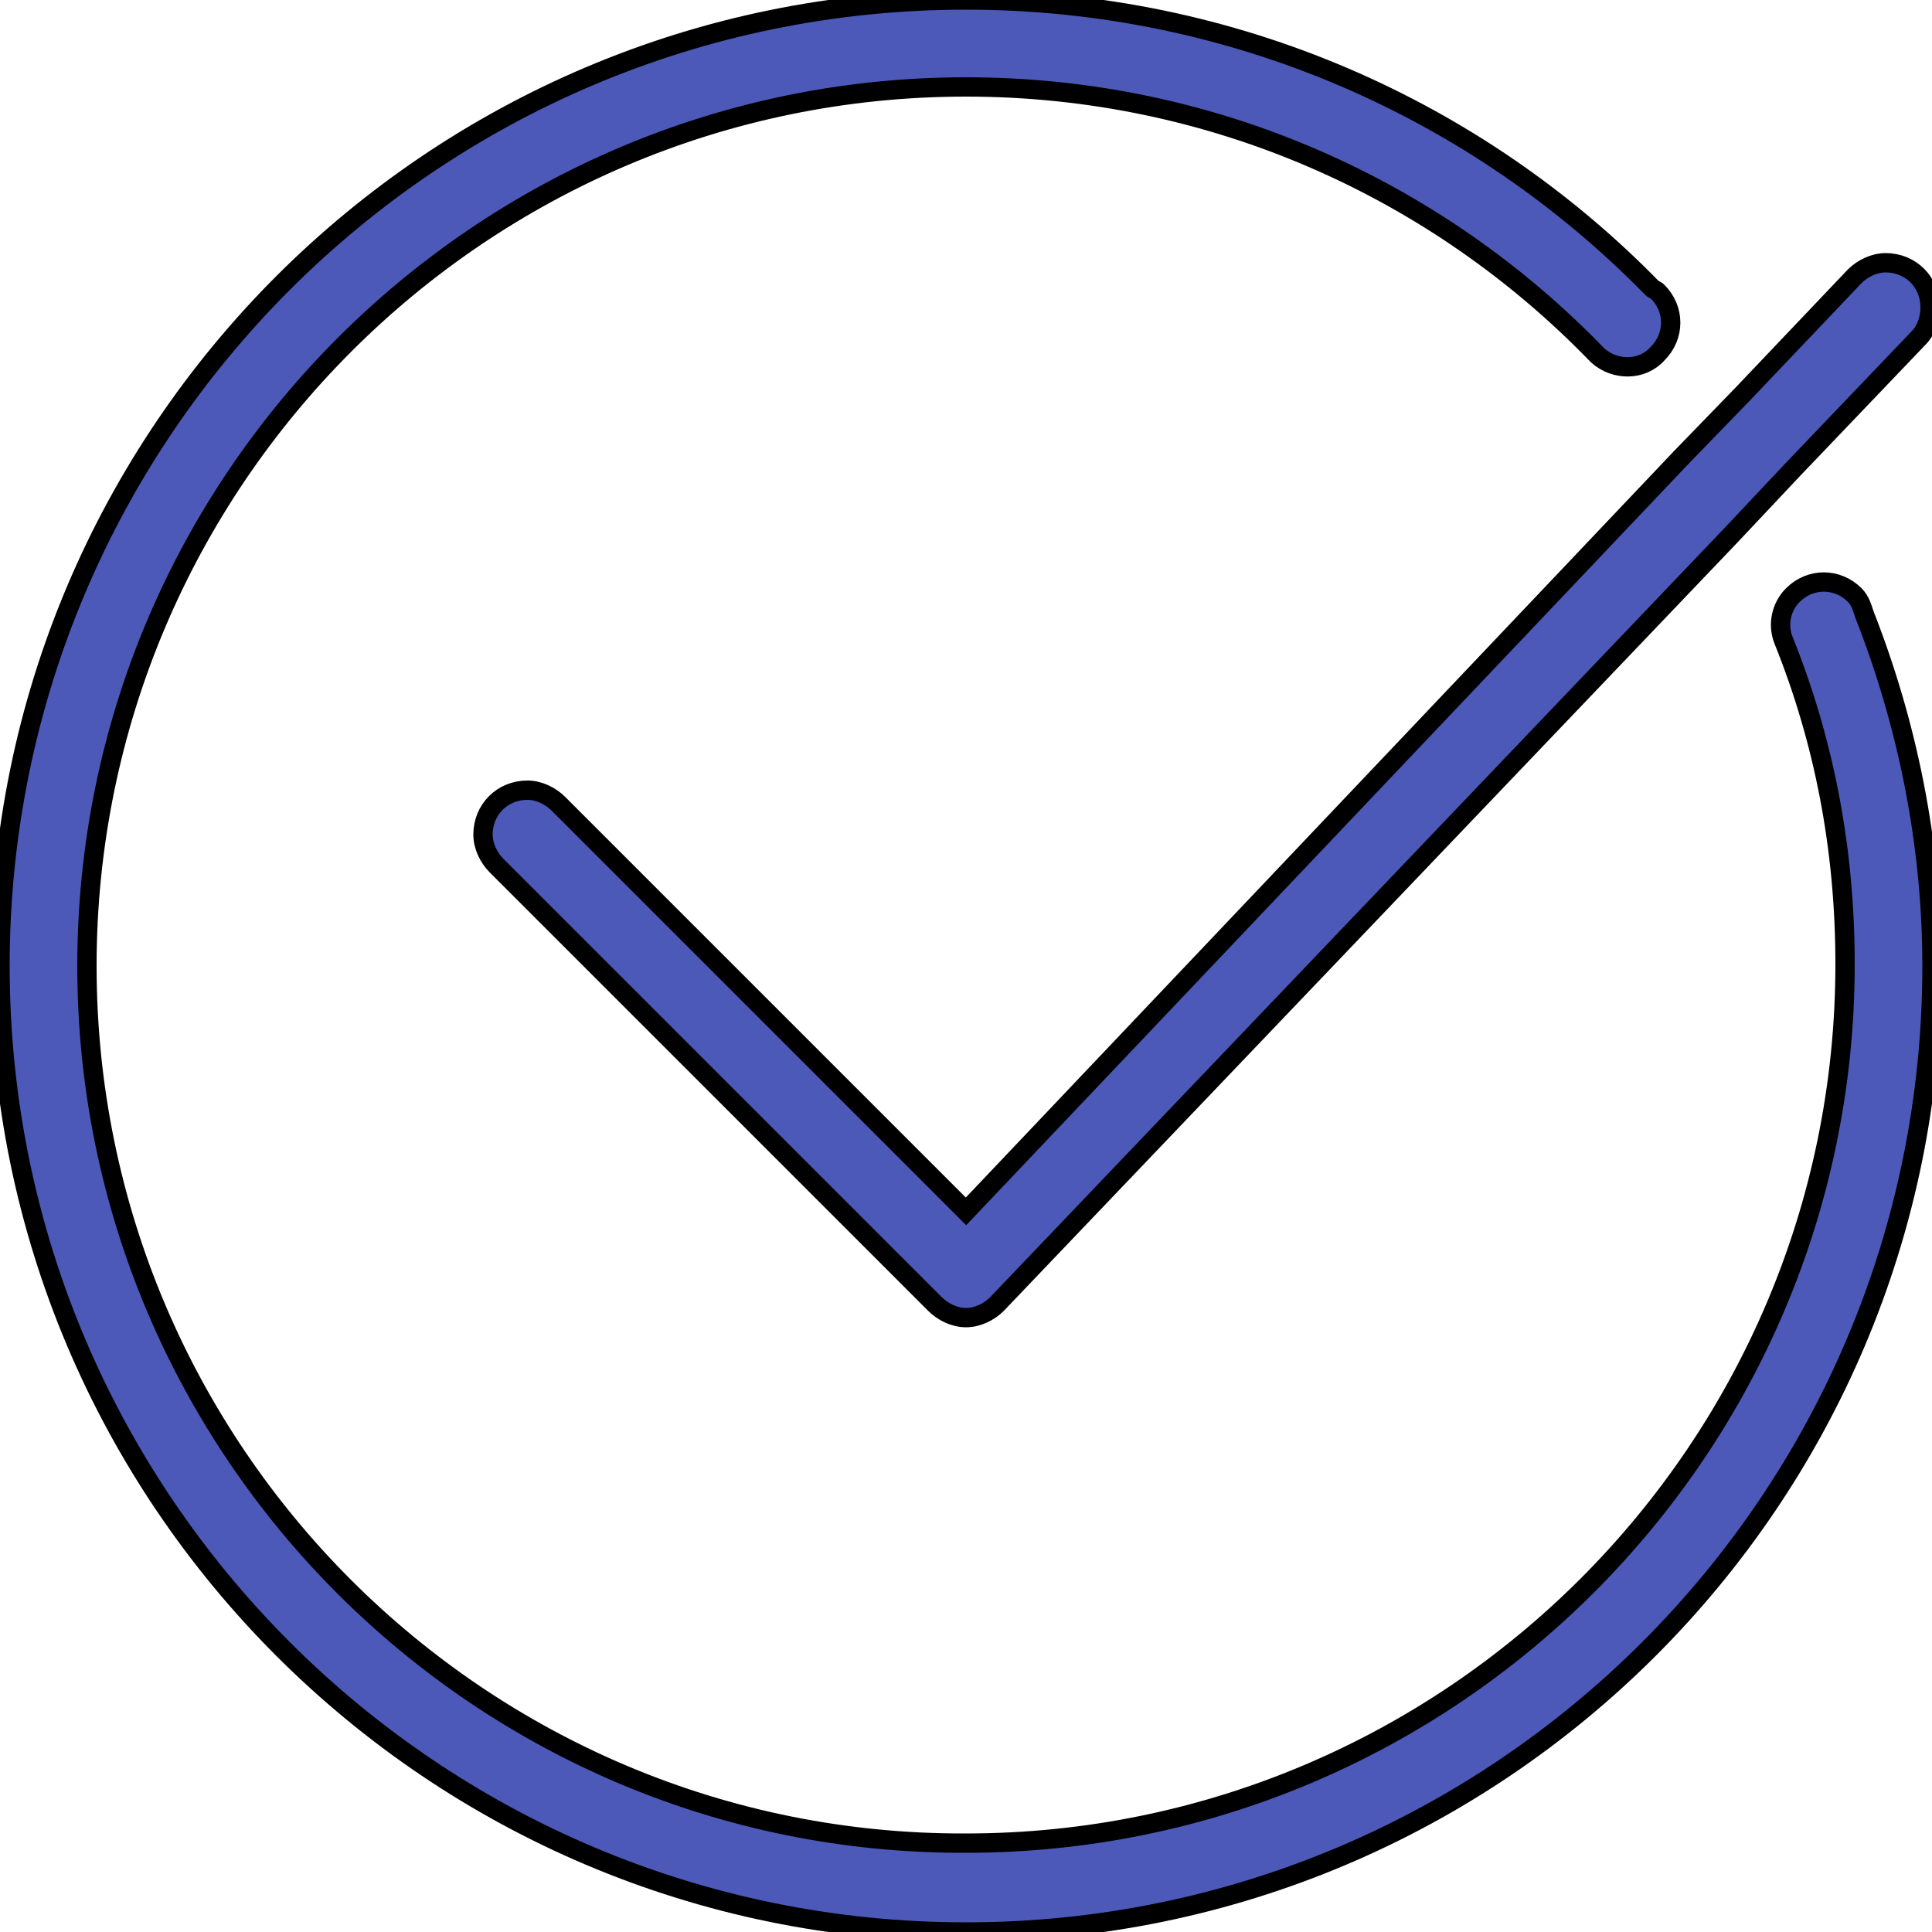 <?xml version="1.0" encoding="utf-8"?>
<!-- Generator: Adobe Illustrator 22.1.0, SVG Export Plug-In . SVG Version: 6.00 Build 0)  -->
<svg version="1.1" id="Layer_1" xmlns="http://www.w3.org/2000/svg" xmlns:xlink="http://www.w3.org/1999/xlink" x="0px" y="0px"
	 viewBox="0 0 100 100" style="enable-background:new 0 0 100 100;" xml:space="preserve">
<g id="Checkmark_2_x40_2x.png" stroke="4c59b9" fill="#4c59b9">
	<g>
		<path d="M50,62.7L28.9,41.6c-0.4-0.4-1-0.7-1.6-0.7c-1.3,0-2.3,1-2.3,2.3c0,0.6,0.3,1.2,0.7,1.6l22.7,22.7c0.4,0.4,1,0.7,1.6,0.7
			c0.6,0,1.2-0.3,1.6-0.7l0,0l38-39.8c0,0,0,0,0,0l3.2-3.4c0,0,0,0,0,0l6.5-6.8l0,0c0.4-0.4,0.6-1,0.6-1.6c0-1.3-1-2.3-2.3-2.3
			c-0.6,0-1.2,0.3-1.6,0.7l0,0l-5.8,6.1c0,0,0,0,0,0l-3.2,3.3c0,0,0,0,0,0L50,62.7z M96,30.8c-0.9-0.9-2.3-0.9-3.2,0
			c-0.6,0.6-0.8,1.5-0.5,2.3l0,0c2.1,5.2,3.2,10.8,3.2,16.8c0,25.1-20.4,45.5-45.5,45.5C24.9,95.5,4.5,75.1,4.5,50S24.9,4.5,50,4.5
			c12.8,0,24.4,5.3,32.7,13.9l0,0c0.9,0.8,2.3,0.8,3.1-0.1c0.9-0.9,0.9-2.3,0-3.2c-0.1-0.1-0.2-0.1-0.3-0.2C76.5,5.7,63.9,0,50,0
			C22.4,0,0,22.4,0,50c0,27.6,22.4,50,50,50c27.6,0,50-22.4,50-50c0-6.4-1.3-12.6-3.5-18.2C96.4,31.5,96.3,31.1,96,30.8z"/>
	</g>
</g>
</svg>
